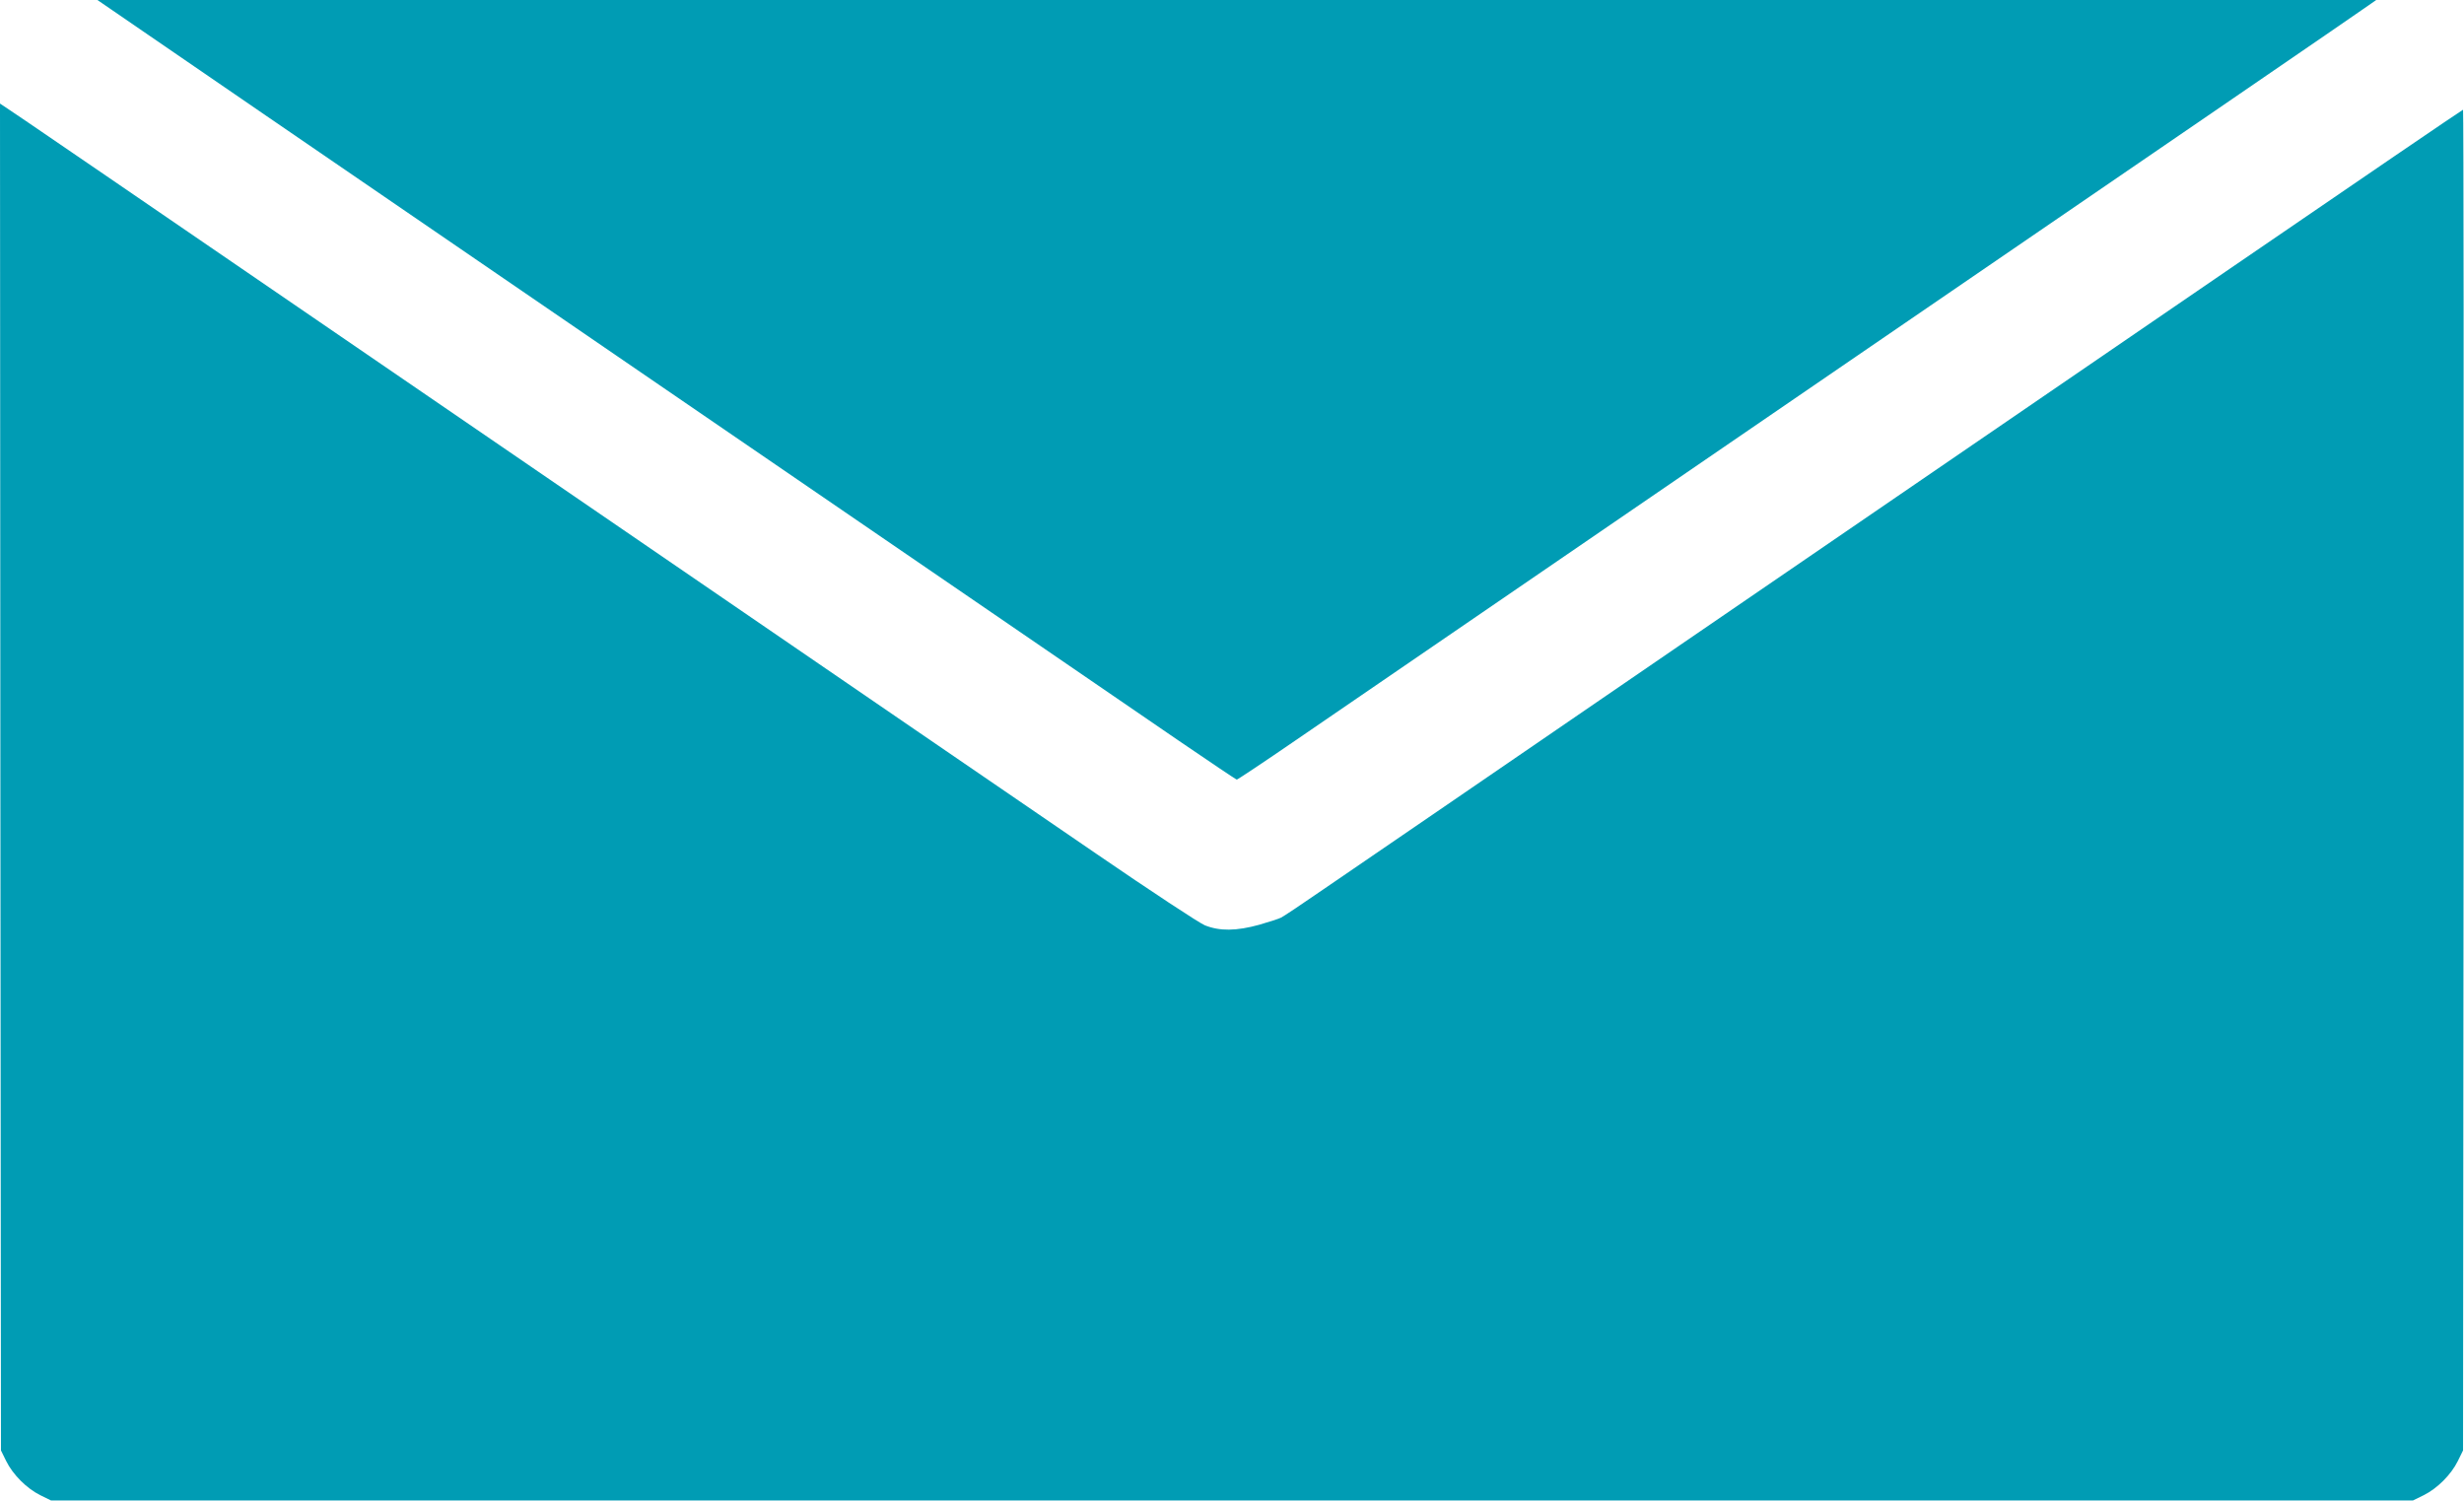 <?xml version="1.0" standalone="no"?>
<!DOCTYPE svg PUBLIC "-//W3C//DTD SVG 20010904//EN"
 "http://www.w3.org/TR/2001/REC-SVG-20010904/DTD/svg10.dtd">
<svg version="1.0" xmlns="http://www.w3.org/2000/svg"
 width="1280pt" height="780pt" viewBox="0 0 1280 780"
 preserveAspectRatio="xMidYMid meet">
<g transform="translate(0,780) scale(0.1,-0.1)"
fill="#009cb4" stroke="none">
<path d="M576 7752 c38 -27 1235 -847 2659 -1822 1425 -975 2723 -1865 2887
-1977 163 -111 299 -203 303 -203 4 0 141 91 304 203 163 112 1475 1010 2916
1997 1441 986 2638 1806 2659 1822 l40 28 -5919 0 -5919 0 70 -48z"/>
<path d="M2 3764 l3 -3499 27 -55 c35 -71 107 -143 178 -178 l55 -27 6135 0
6135 0 55 27 c71 35 143 107 178 178 l27 55 3 3483 c1 1915 0 3482 -3 3482 -3
0 -549 -372 -1213 -827 -664 -454 -1949 -1335 -2857 -1956 -907 -622 -1740
-1192 -1850 -1267 -110 -76 -209 -142 -220 -147 -11 -6 -62 -22 -113 -37 -119
-33 -206 -34 -283 -3 -31 13 -283 179 -560 369 -277 189 -1411 966 -2519 1725
-2827 1936 -3121 2137 -3153 2157 l-27 18 2 -3498z"/>
</g>
</svg>
